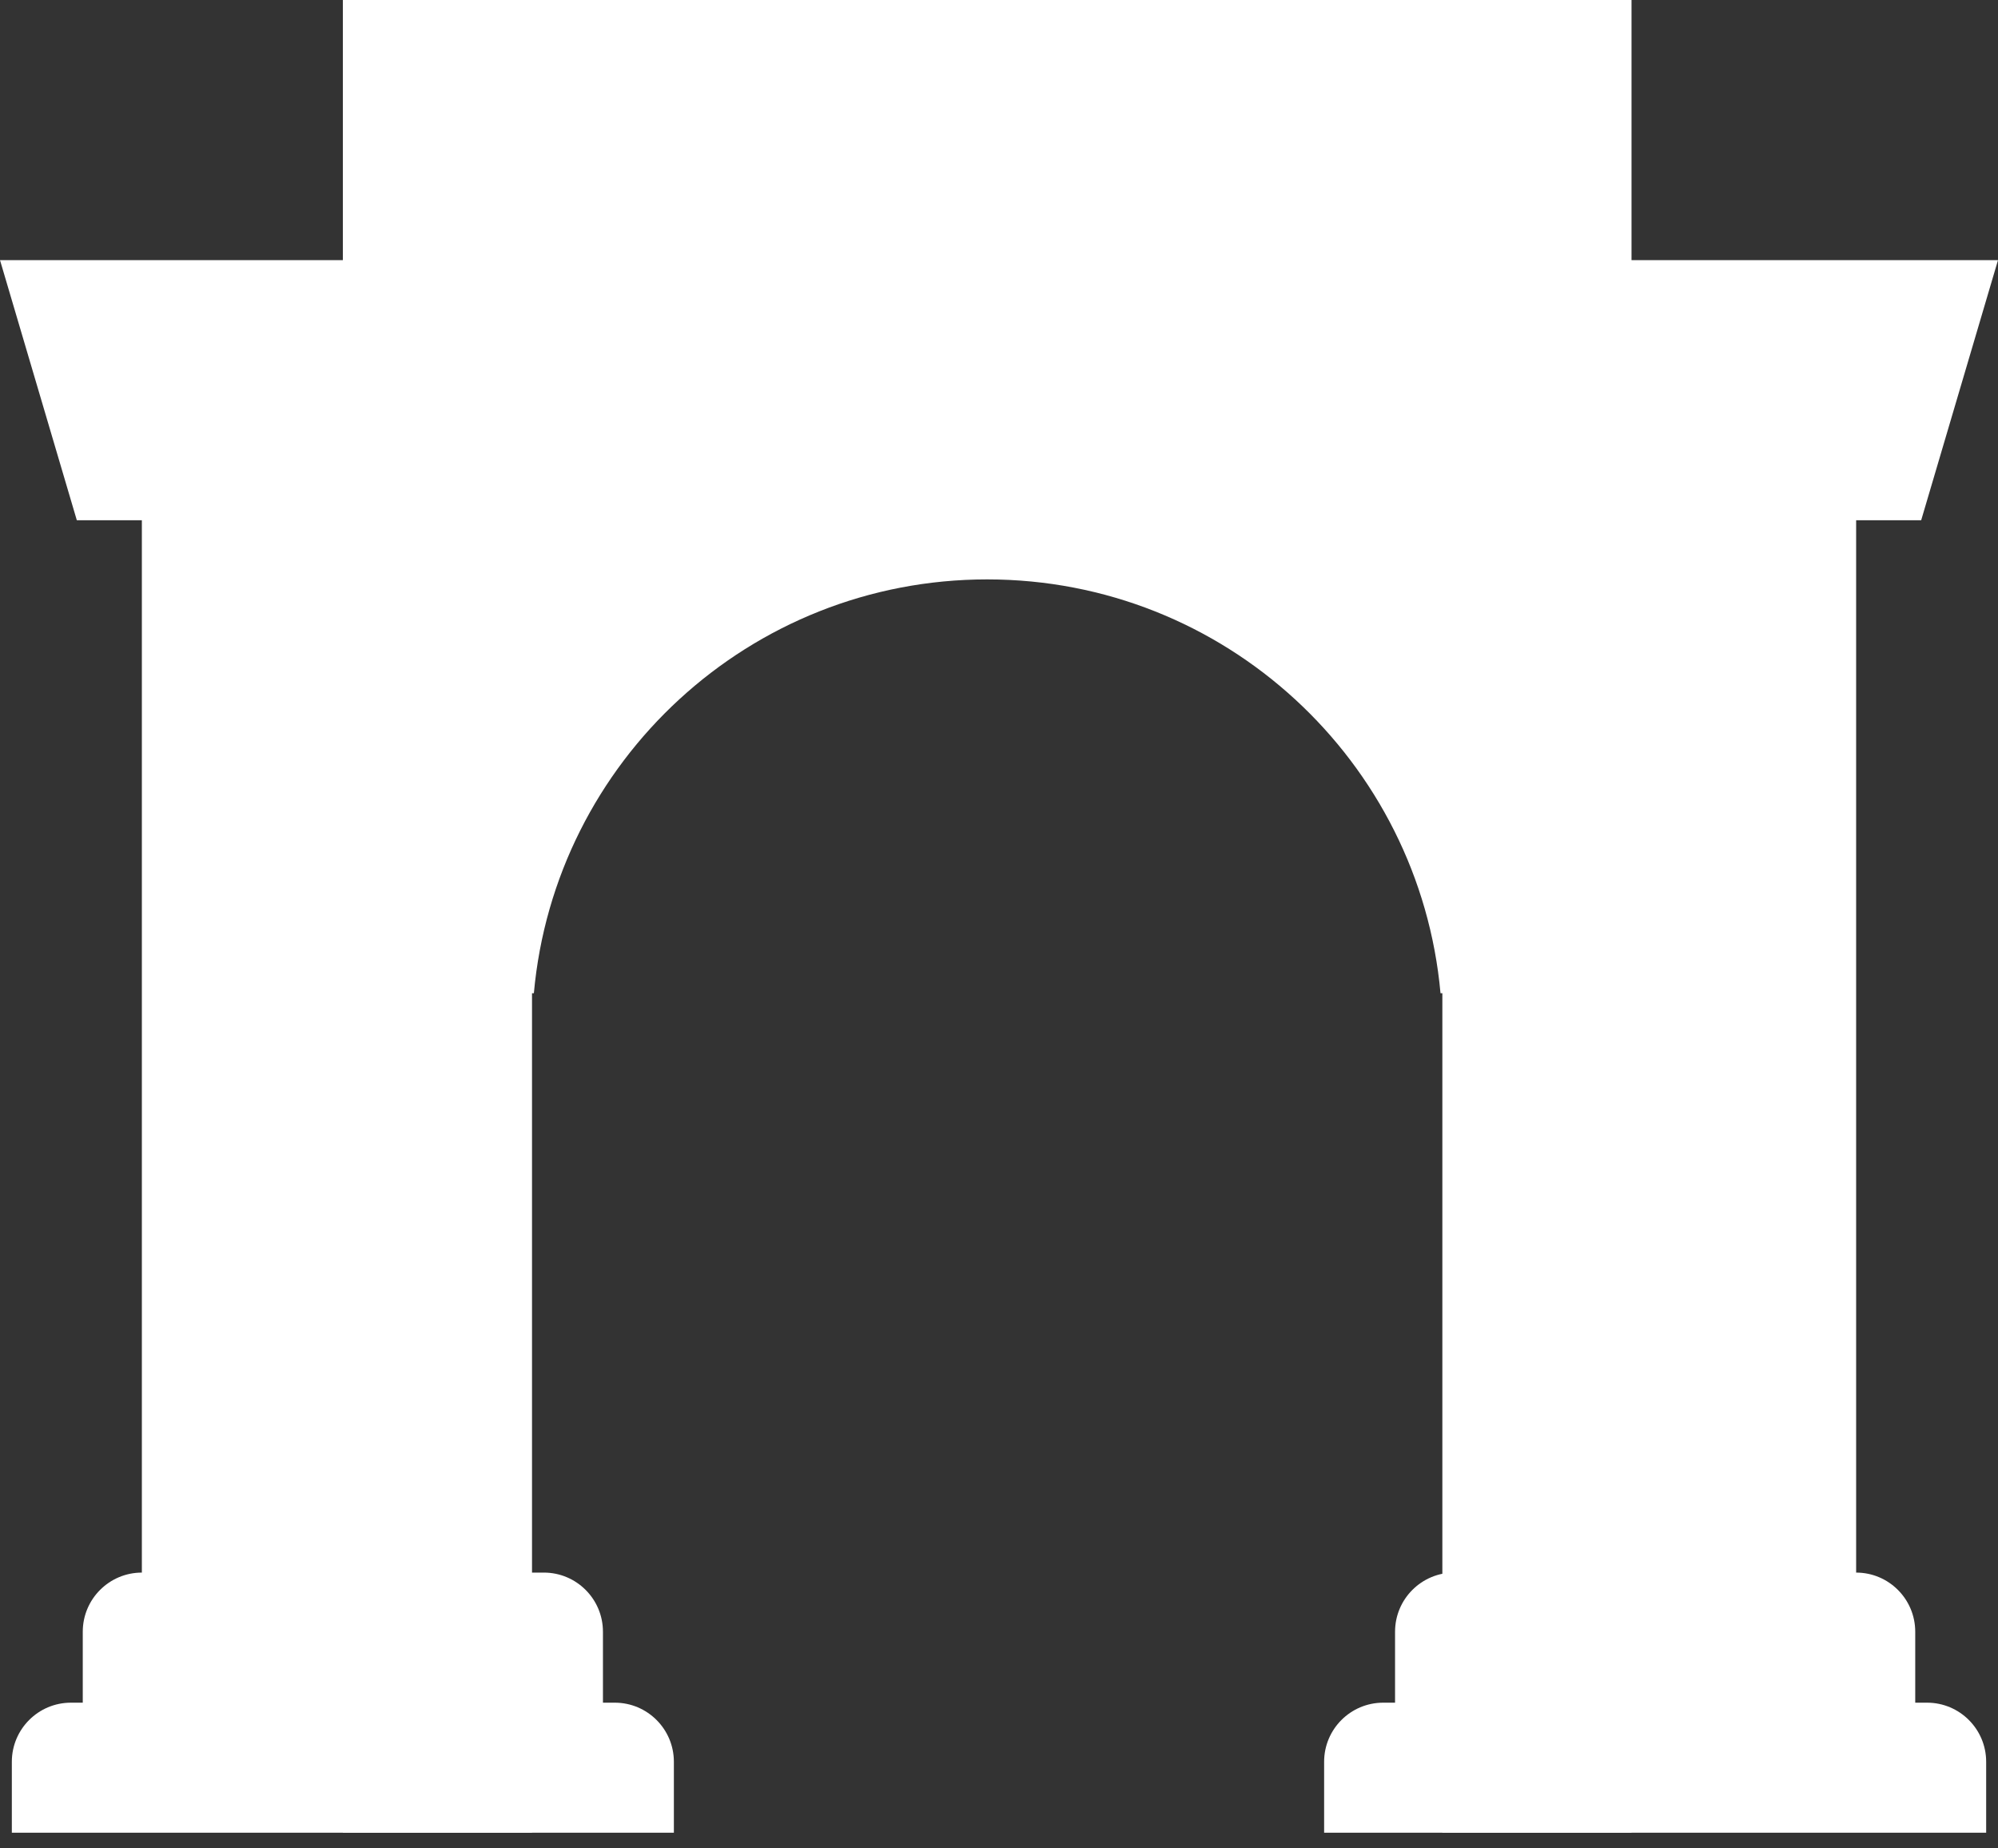 <svg width="40" height="37" viewBox="0 0 40 37" fill="none" xmlns="http://www.w3.org/2000/svg"><rect x="0" y="0" width="40" height="37" fill="#333333" stroke="none"/><script xmlns="" async="false" src="moz-extension://8a76935c-c261-4079-a429-c7371547aeaf/js/vendor.js"/><script xmlns="" async="false" src="moz-extension://8a76935c-c261-4079-a429-c7371547aeaf/js/injected/proxy-injected-providers.js"/>
<path d="M6.864 0H32.663V36.686H28.876V19.882H28.839C28.42 15.237 24.517 11.598 19.763 11.598C15.01 11.598 11.107 15.237 10.688 19.882H10.651V36.686H6.864V0Z" fill="white"/>
<path d="M0 5.207L1.538 10.414H2.84V31.479C2.187 31.479 1.657 32.009 1.657 32.663V34.083H1.42C0.767 34.083 0.237 34.613 0.237 35.266V36.686H13.491V35.266C13.491 34.613 12.961 34.083 12.308 34.083H12.071V32.663C12.071 32.009 11.541 31.479 10.888 31.479H9.467V5.207H0Z" fill="white"/>
<path d="M29.113 31.479C28.459 31.479 27.929 32.009 27.929 32.663V34.083H27.692C27.039 34.083 26.509 34.613 26.509 35.266V36.686H39.763V35.266C39.763 34.613 39.233 34.083 38.58 34.083H38.343V32.663C38.343 32.009 37.813 31.479 37.16 31.479V10.414H38.462L40 5.207H30.533V31.479H29.113Z" fill="white"/>
</svg>